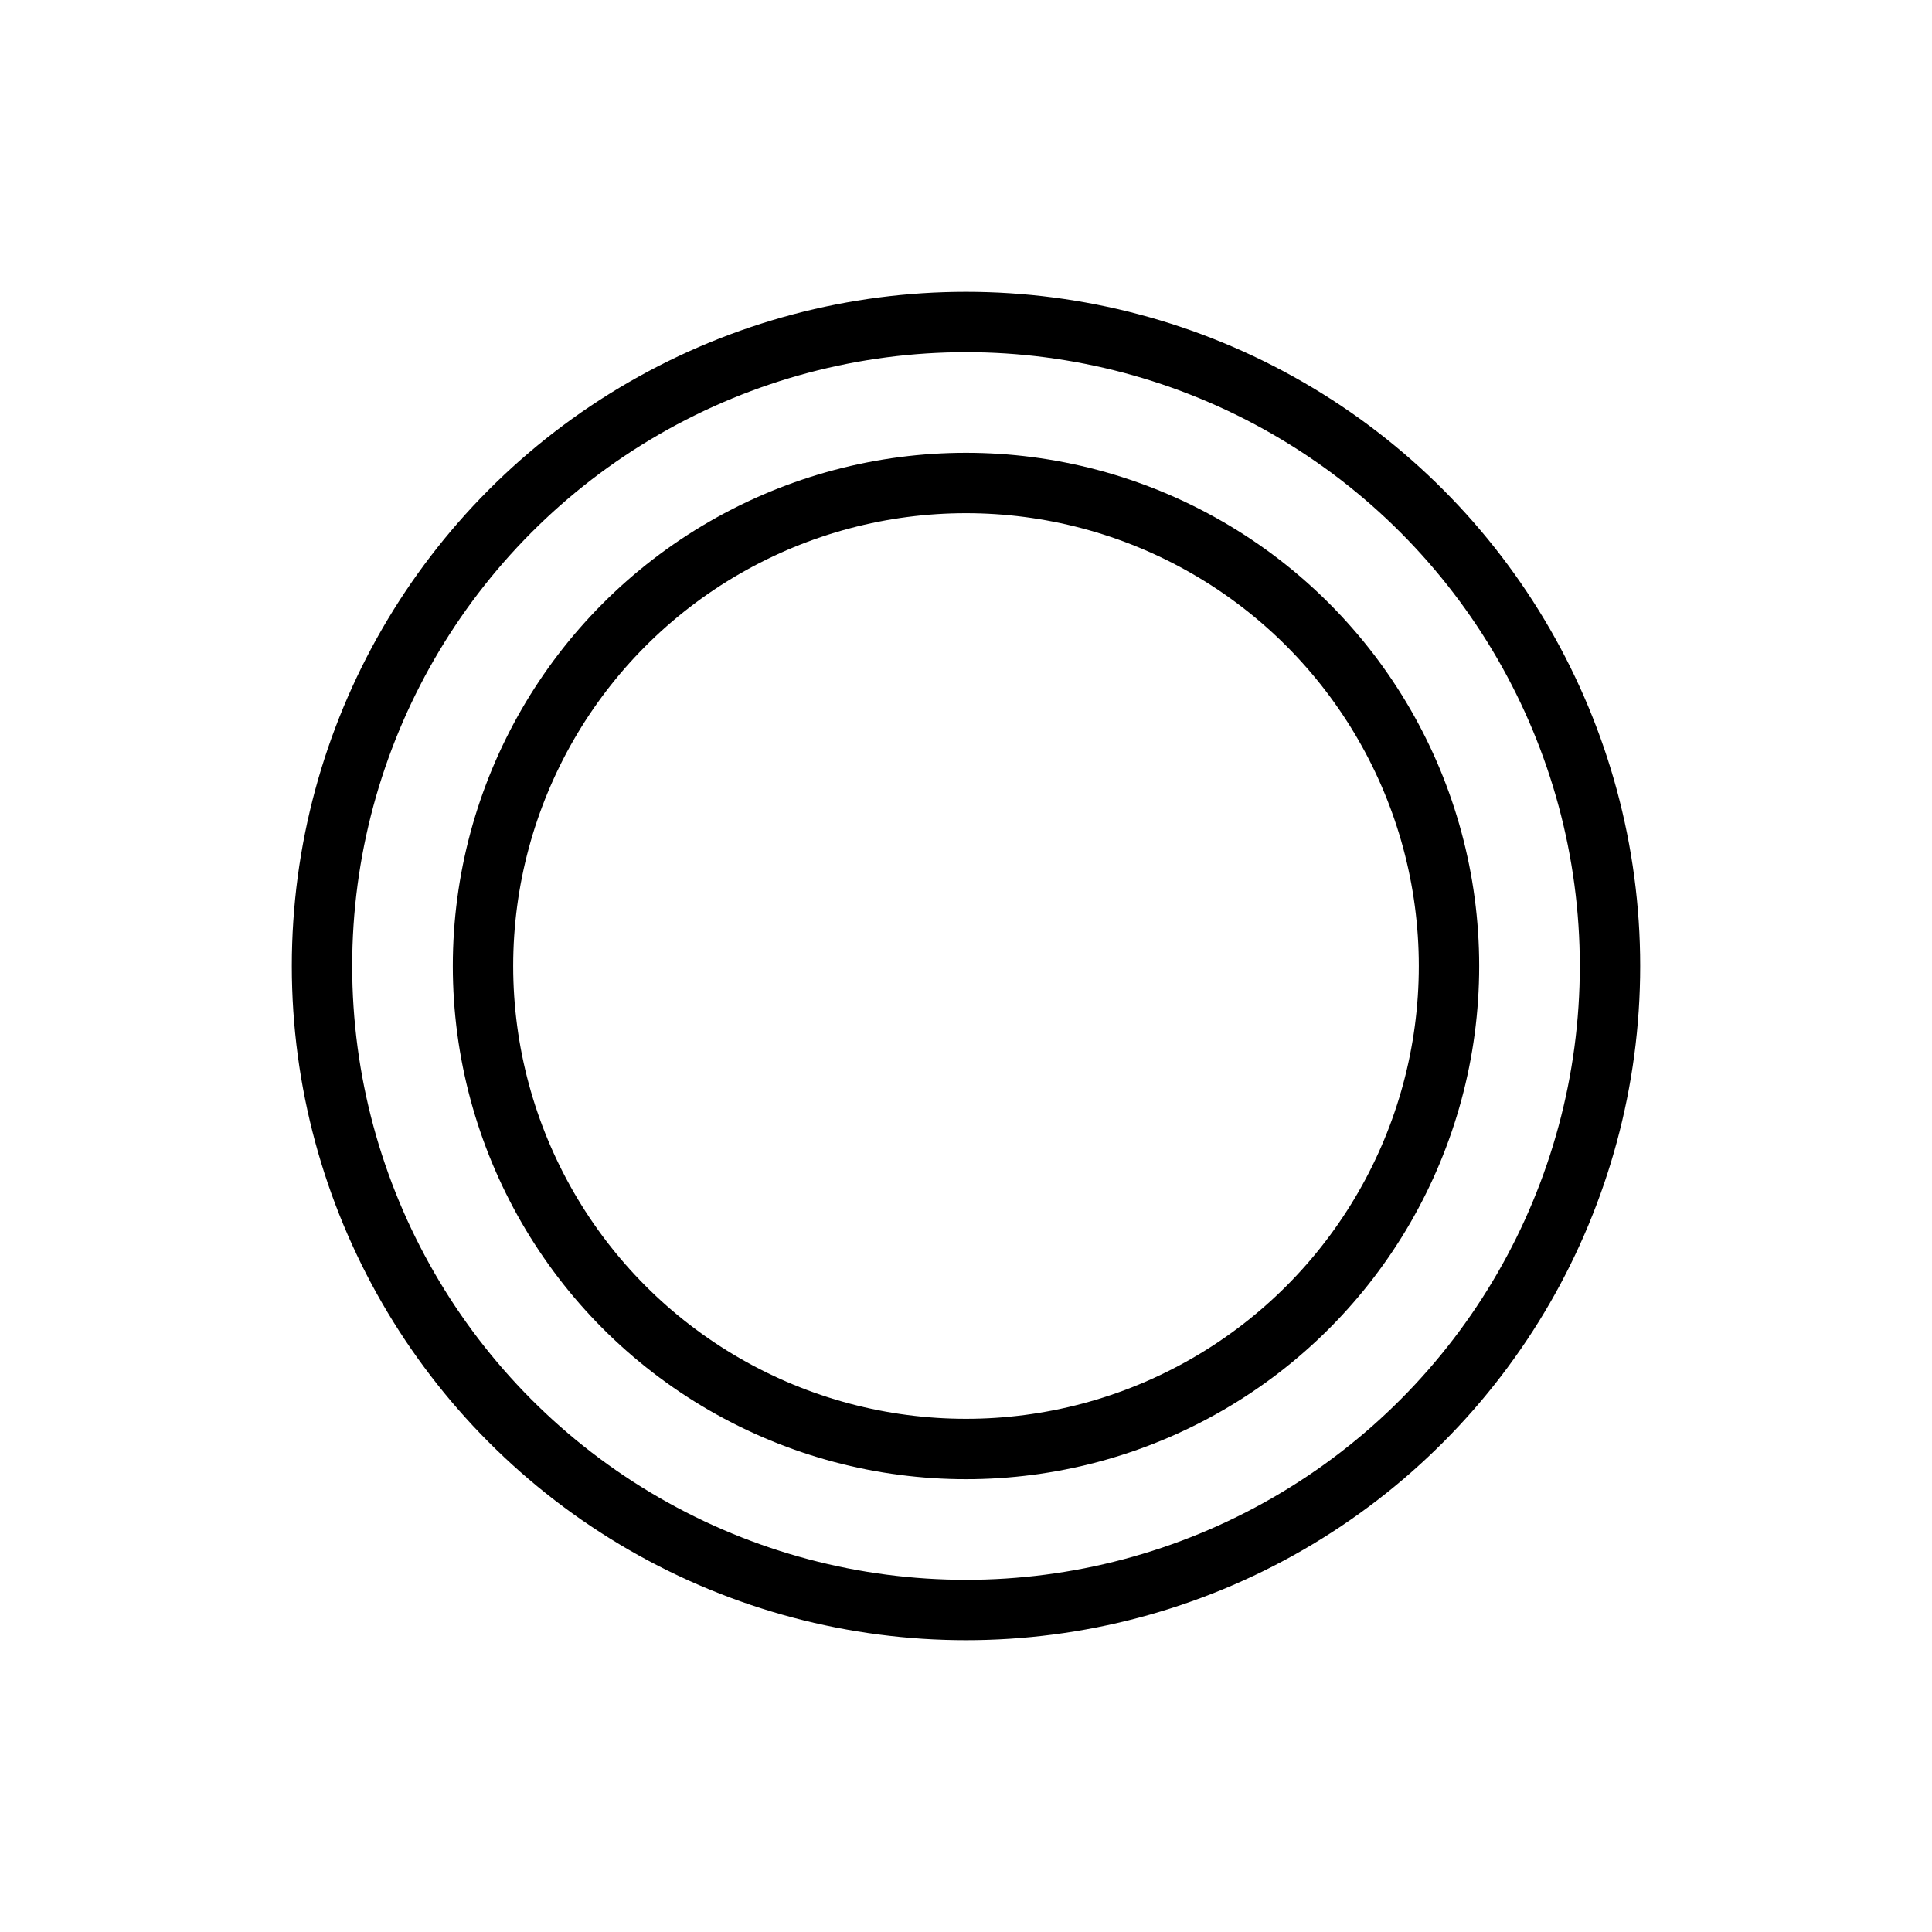 <svg style="display: inline-block;" width="48" height="48" viewBox="0 0 48 48" fill="none" xmlns="http://www.w3.org/2000/svg" class="h-12 w-12  dark:bg-white dark:text-primary-500  ">
<circle cx="24" cy="24" r="12" stroke="currentColor" stroke-width="1.5"></circle>
<circle cx="24" cy="24" r="16" fill="none" stroke="currentColor" stroke-width="1.5"></circle>
</svg>